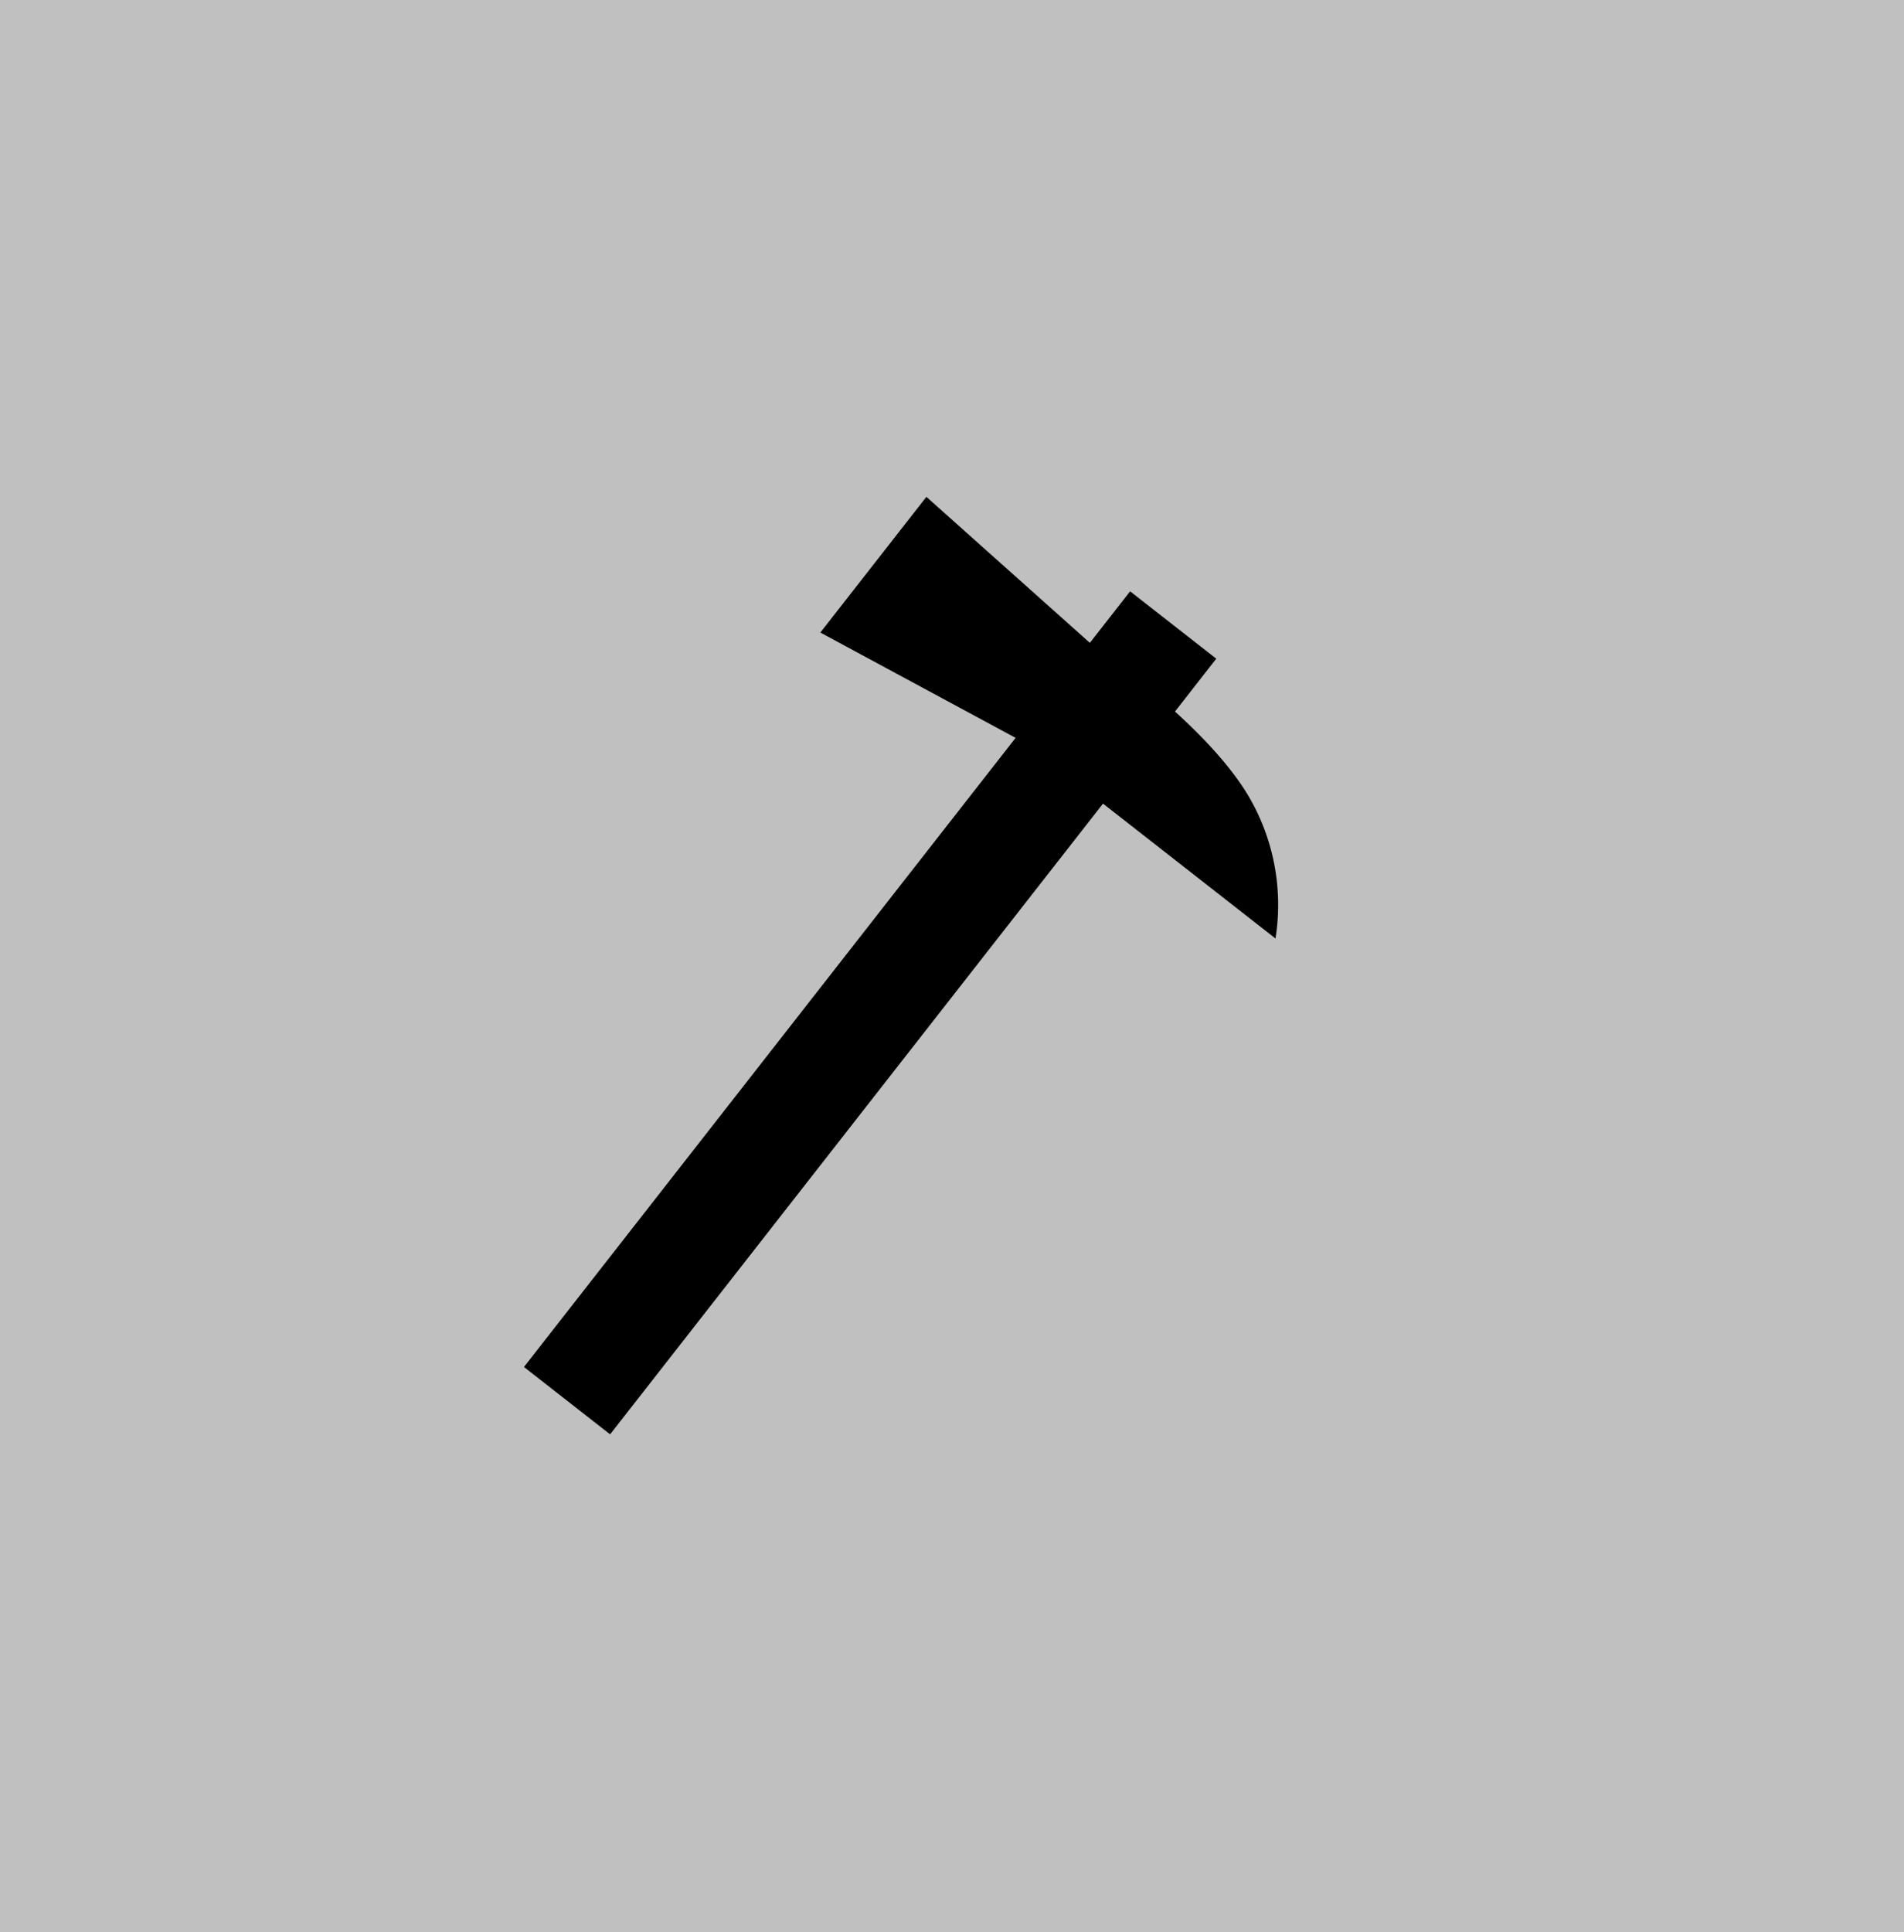 <svg xmlns="http://www.w3.org/2000/svg" width="69" height="70" viewBox="0 0 69 70">
  <rect x="0" y="0" width="69" height="70" fill="#808080" stroke="none"/>
  <g id="グループ_243" data-name="グループ 243" transform="translate(0 0.071)">
    <g id="長方形_103" data-name="長方形 103" transform="translate(0 -0.071)" fill="#fff" stroke="#fff" stroke-width="3" opacity="0.5">
      <rect width="69" height="70" stroke="none"/>
      <rect x="1.5" y="1.5" width="66" height="67" fill="none"/>
    </g>
    <g id="グループ_187" data-name="グループ 187" transform="translate(19 17.929)">
      <rect id="長方形_64" data-name="長方形 64" width="3.962" height="35.661" transform="matrix(0.788, 0.616, -0.616, 0.788, 21.955, 3.423)"/>
      <path id="パス_732" data-name="パス 732" d="M0,0,8.357.547s4.55-.3,7.415.766a7.764,7.764,0,0,1,4.045,3.5H8.357L0,6.239Z" transform="matrix(0.788, 0.616, -0.616, 0.788, 14.572, 0)"/>
    </g>
  </g>
</svg>

